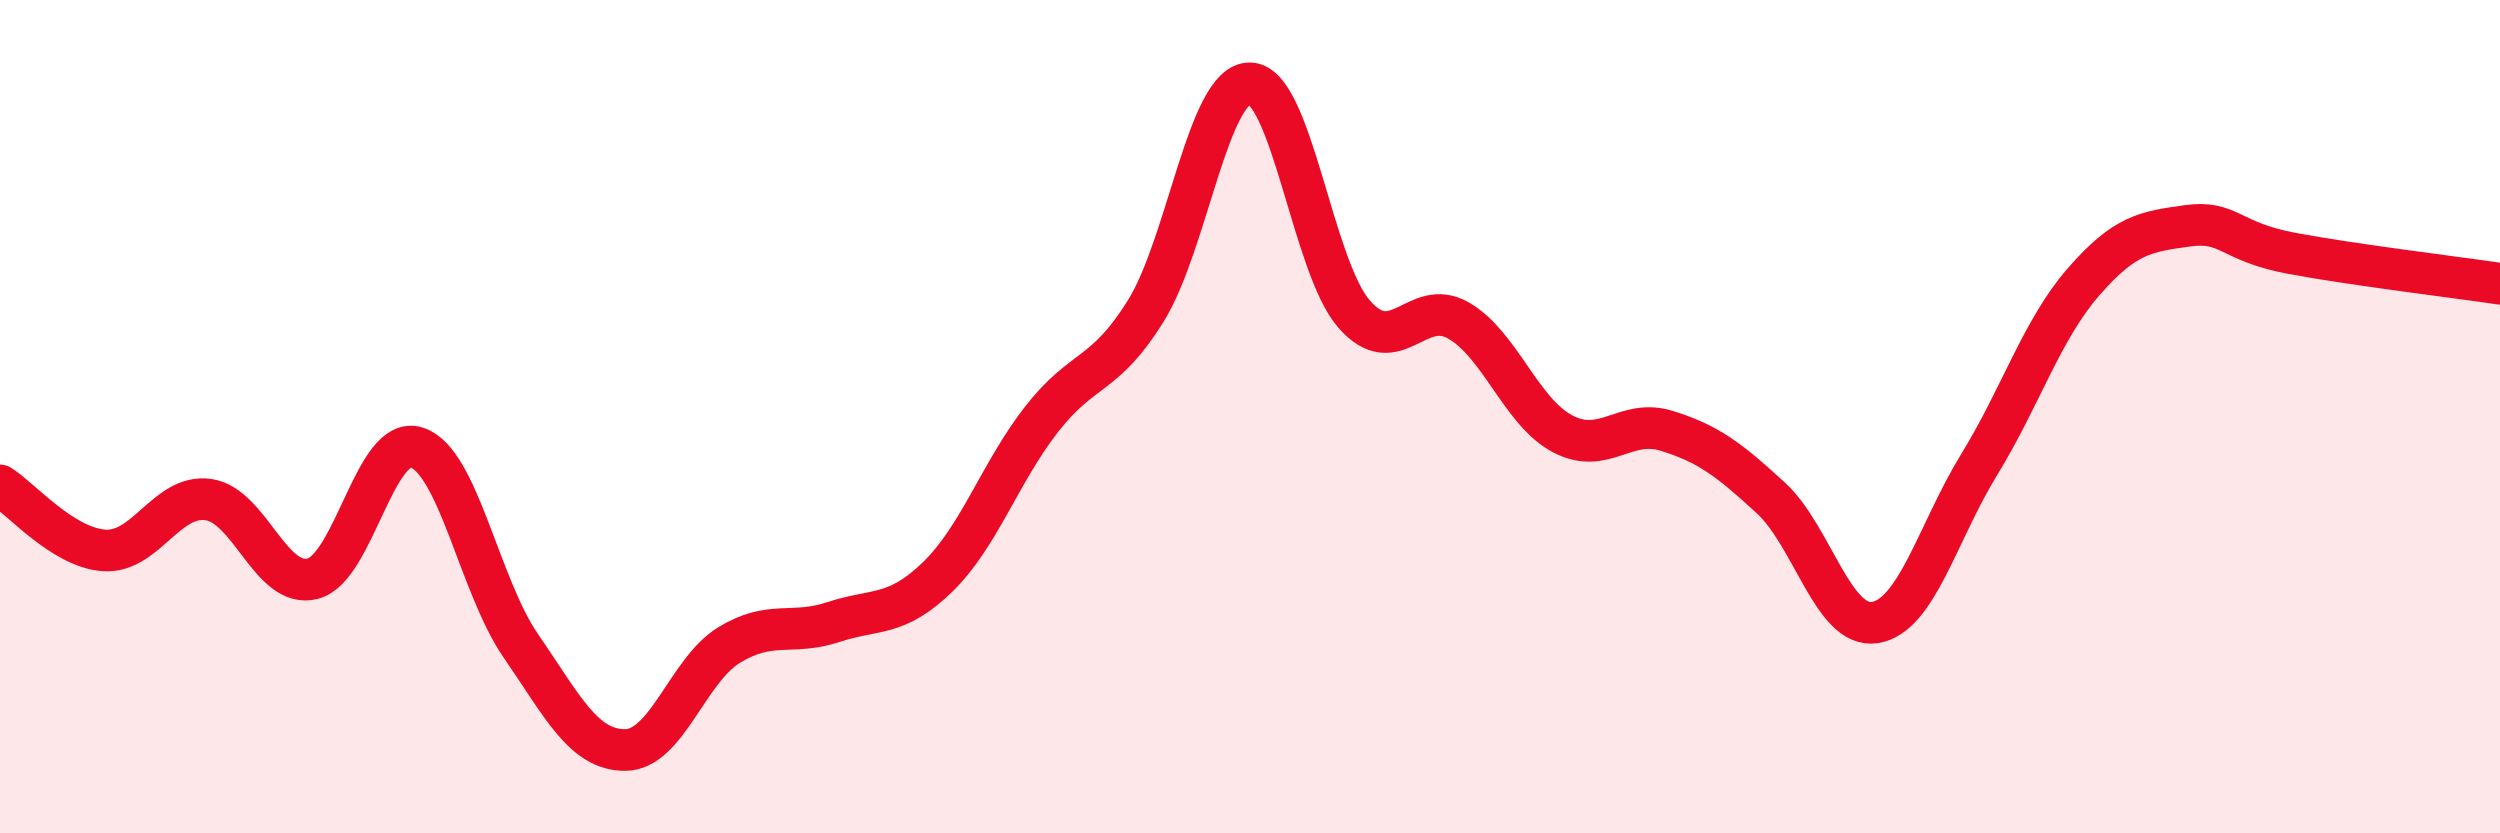 
    <svg width="60" height="20" viewBox="0 0 60 20" xmlns="http://www.w3.org/2000/svg">
      <path
        d="M 0,11.65 C 0.5,11.96 1.5,13.14 2.5,13.21 C 3.5,13.28 4,11.85 5,11.99 C 6,12.13 6.5,14.14 7.5,13.89 C 8.5,13.64 9,10.42 10,10.74 C 11,11.06 11.5,14.05 12.5,15.5 C 13.5,16.95 14,18 15,18 C 16,18 16.5,16.09 17.5,15.48 C 18.5,14.87 19,15.26 20,14.93 C 21,14.6 21.5,14.82 22.5,13.85 C 23.5,12.88 24,11.34 25,10.06 C 26,8.78 26.5,9.07 27.5,7.46 C 28.5,5.85 29,1.98 30,2 C 31,2.02 31.5,6.4 32.5,7.54 C 33.5,8.68 34,7.12 35,7.69 C 36,8.26 36.5,9.88 37.5,10.41 C 38.5,10.94 39,10.03 40,10.34 C 41,10.65 41.5,11.03 42.5,11.95 C 43.5,12.87 44,15.1 45,14.94 C 46,14.78 46.5,12.78 47.5,11.15 C 48.5,9.52 49,7.92 50,6.77 C 51,5.62 51.5,5.56 52.5,5.42 C 53.5,5.28 53.5,5.8 55,6.08 C 56.5,6.36 59,6.66 60,6.81L60 20L0 20Z"
        fill="#EB0A25"
        opacity="0.1"
        stroke-linecap="round"
        stroke-linejoin="round"
      />
      <path
        d="M 0,11.65 C 0.5,11.96 1.5,13.14 2.5,13.21 C 3.5,13.28 4,11.85 5,11.99 C 6,12.13 6.5,14.14 7.5,13.89 C 8.5,13.64 9,10.42 10,10.74 C 11,11.06 11.5,14.05 12.5,15.5 C 13.5,16.95 14,18 15,18 C 16,18 16.5,16.09 17.5,15.48 C 18.5,14.87 19,15.26 20,14.93 C 21,14.6 21.5,14.82 22.5,13.85 C 23.5,12.88 24,11.34 25,10.06 C 26,8.78 26.5,9.07 27.5,7.46 C 28.5,5.85 29,1.98 30,2 C 31,2.02 31.5,6.4 32.5,7.54 C 33.5,8.68 34,7.12 35,7.69 C 36,8.26 36.5,9.88 37.5,10.41 C 38.5,10.94 39,10.03 40,10.34 C 41,10.65 41.5,11.03 42.5,11.95 C 43.5,12.87 44,15.1 45,14.94 C 46,14.78 46.5,12.78 47.5,11.15 C 48.5,9.52 49,7.92 50,6.77 C 51,5.62 51.5,5.56 52.5,5.42 C 53.5,5.28 53.5,5.8 55,6.08 C 56.5,6.36 59,6.66 60,6.81"
        stroke="#EB0A25"
        stroke-width="1"
        fill="none"
        stroke-linecap="round"
        stroke-linejoin="round"
      />
    </svg>
  